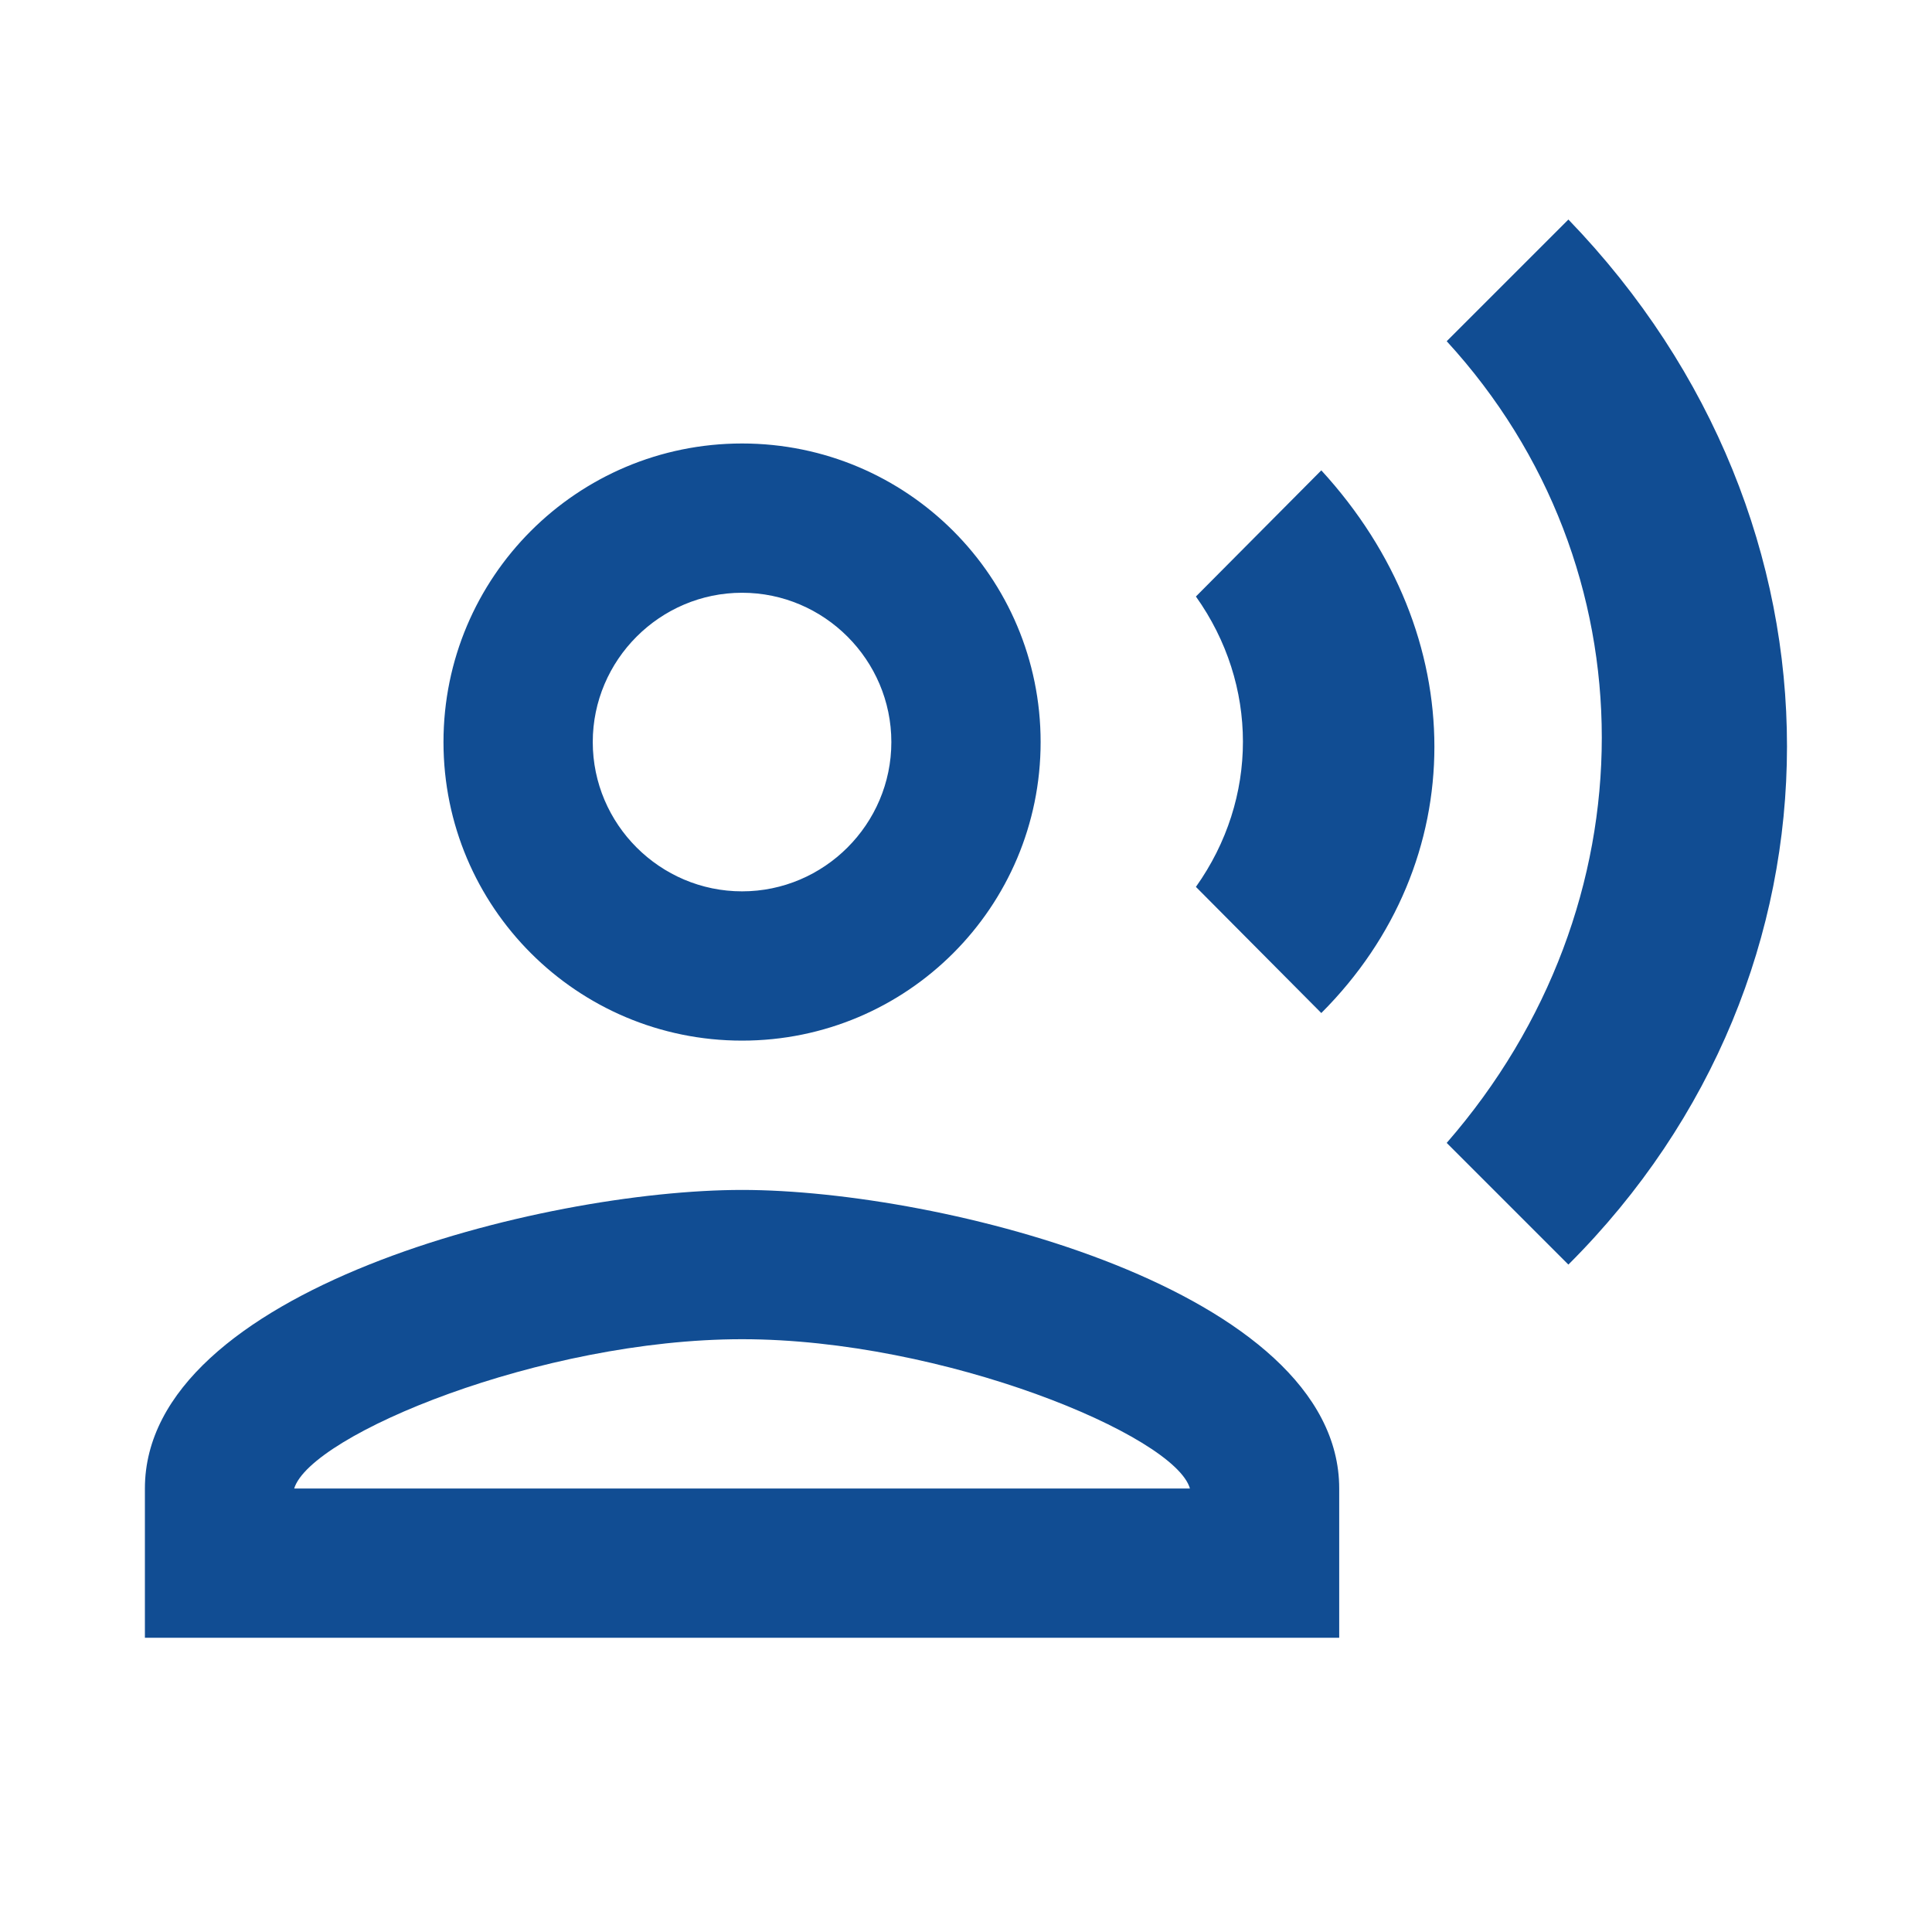 <?xml version="1.0" encoding="UTF-8"?>
<svg width="64px" height="64px" viewBox="0 0 64 64" version="1.1" xmlns="http://www.w3.org/2000/svg" xmlns:xlink="http://www.w3.org/1999/xlink">
    <title>0C16AE57-6000-47B1-AD2C-62E5A77B16A8</title>
    <g id="Page-1" stroke="none" stroke-width="1" fill="none" fill-rule="evenodd">
        <g id="Homepage-2" transform="translate(-730, -847)">
            <rect fill="none" x="0" y="0" width="1440" height="4569"></rect>
            <g id="Group-2-Copy" transform="translate(120, 845)">
                <g id="Card/Standard/Desktop/4-Copy-4" transform="translate(610, 0)">
                    <g id="Icon/Education" transform="translate(0, 2)">
                        <polygon id="Path" points="0 0 64 0 64 64 0 64"></polygon>
                        <g id="record_voice_over_black_24dp" transform="translate(2.327, 2.327)">
                            <polygon id="Path" points="0 0 59.345 0 59.345 59.345 0 59.345"></polygon>
                            <path d="M22.255,32.145 C27.719,32.145 32.145,27.719 32.145,22.255 C32.145,16.79 27.719,12.364 22.255,12.364 C16.79,12.364 12.364,16.79 12.364,22.255 C12.364,27.719 16.79,32.145 22.255,32.145 Z M22.255,17.309 C24.975,17.309 27.2,19.535 27.2,22.255 C27.2,24.975 24.975,27.2 22.255,27.2 C19.535,27.2 17.309,24.975 17.309,22.255 C17.309,19.535 19.535,17.309 22.255,17.309 Z M22.255,37.091 C15.652,37.091 2.473,40.404 2.473,46.982 L2.473,51.927 L42.036,51.927 L42.036,46.982 C42.036,40.404 28.857,37.091 22.255,37.091 Z M7.418,46.982 C7.962,45.201 15.603,42.036 22.255,42.036 C28.931,42.036 36.596,45.226 37.091,46.982 L7.418,46.982 Z M37.289,17.433 C39.366,20.351 39.366,24.134 37.289,27.052 L41.443,31.231 C46.438,26.236 46.438,18.694 41.443,13.254 L37.289,17.433 L37.289,17.433 Z M49.628,4.945 L45.597,8.976 C52.447,16.444 52.447,27.67 45.597,35.533 L49.628,39.564 C59.271,29.945 59.296,14.96 49.628,4.945 Z" id="Shape" fill="#114D93" fill-rule="nonzero"></path>
                        </g>
                    </g>
                </g>
            </g>
        </g>
    </g>
</svg>